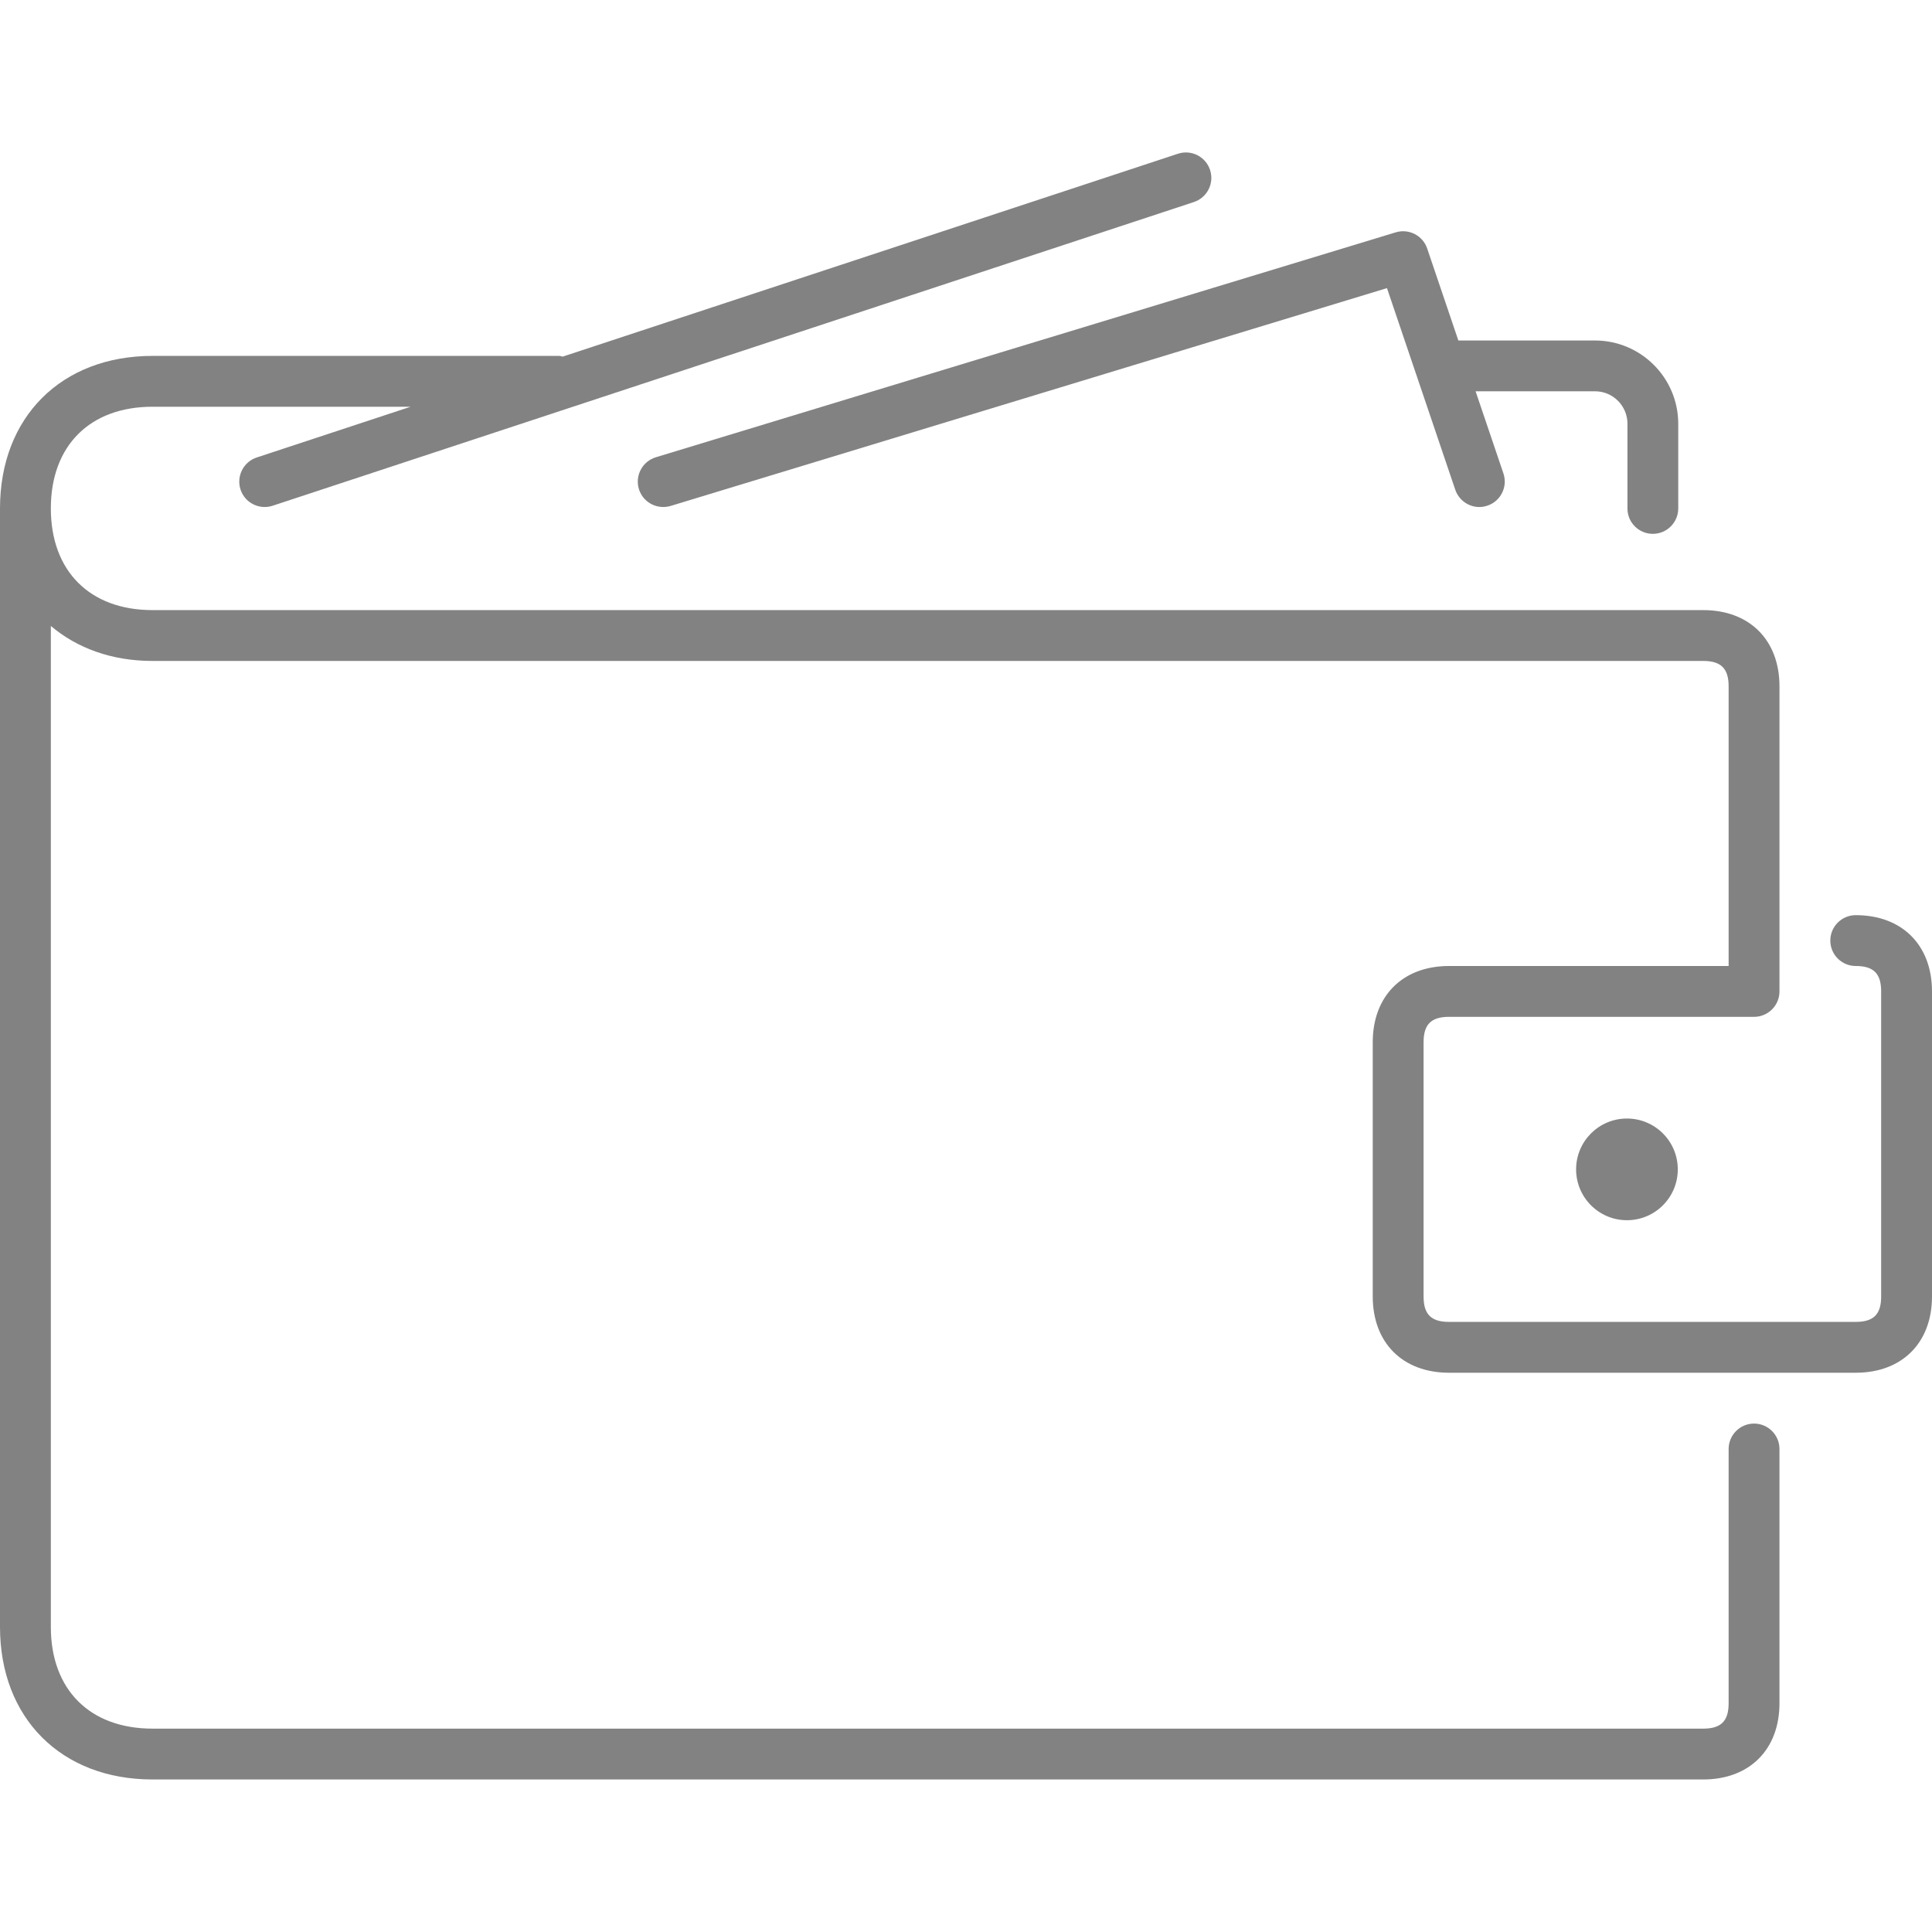 <?xml version="1.0" encoding="utf-8"?>

<!DOCTYPE svg PUBLIC "-//W3C//DTD SVG 1.1//EN" "http://www.w3.org/Graphics/SVG/1.1/DTD/svg11.dtd">
<!-- Скачано с сайта svg4.ru / Downloaded from svg4.ru -->
<svg version="1.1" id="Layer_1" xmlns="http://www.w3.org/2000/svg" xmlns:xlink="http://www.w3.org/1999/xlink" 
	 width="800px" height="800px" viewBox="0 0 38 32" enable-background="new 0 0 38 32" xml:space="preserve">
<g>
	<path fill="#828282" d="M32.509,7.5c0.276,0,0.5-0.224,0.5-0.5V5.335c0-0.903-0.735-1.638-1.638-1.638h-2.687l-0.613-1.809
		c-0.086-0.255-0.36-0.397-0.619-0.318L12.899,5.994c-0.264,0.081-0.413,0.36-0.333,0.624c0.066,0.216,0.264,0.354,0.479,0.354
		c0.048,0,0.097-0.007,0.146-0.021L27.28,2.667l1.343,3.965c0.089,0.262,0.375,0.404,0.634,0.313
		c0.262-0.088,0.402-0.373,0.313-0.634l-0.547-1.615h2.349c0.352,0,0.638,0.286,0.638,0.638V7C32.009,7.276,32.233,7.5,32.509,7.5z"
		/>
	<path fill="#828282" d="M36.5,15c-0.276,0-0.5,0.224-0.5,0.5s0.224,0.5,0.5,0.5c0.351,0,0.5,0.149,0.5,0.5v6
		c0,0.351-0.149,0.5-0.5,0.5h-8c-0.351,0-0.5-0.149-0.5-0.5v-5c0-0.351,0.149-0.5,0.5-0.5h6c0.276,0,0.5-0.224,0.5-0.5v-6
		C35,9.589,34.411,9,33.5,9H3C1.767,9,1,8.233,1,7s0.767-2,2-2h5.076L5.05,5.998C4.788,6.084,4.645,6.367,4.731,6.629
		c0.069,0.21,0.265,0.343,0.475,0.343c0.052,0,0.104-0.008,0.157-0.025l18.119-5.973c0.262-0.087,0.405-0.369,0.318-0.632
		c-0.086-0.262-0.369-0.405-0.632-0.318L11.068,4.014C11.045,4.01,11.024,4,11,4H3C1.206,4,0,5.206,0,7v22c0,1.794,1.206,3,3,3h30.5
		c0.911,0,1.5-0.589,1.5-1.5v-5c0-0.276-0.224-0.5-0.5-0.5S34,25.224,34,25.5v5c0,0.351-0.149,0.5-0.5,0.5H3c-1.233,0-2-0.767-2-2
		V9.312C1.513,9.745,2.192,10,3,10h30.5c0.351,0,0.5,0.149,0.5,0.5V16h-5.5c-0.911,0-1.5,0.589-1.5,1.5v5c0,0.911,0.589,1.5,1.5,1.5
		h8c0.911,0,1.5-0.589,1.5-1.5v-6C38,15.589,37.411,15,36.5,15z"/>
	<circle fill="#828282" cx="32" cy="20" r="1"/>
</g>
</svg>